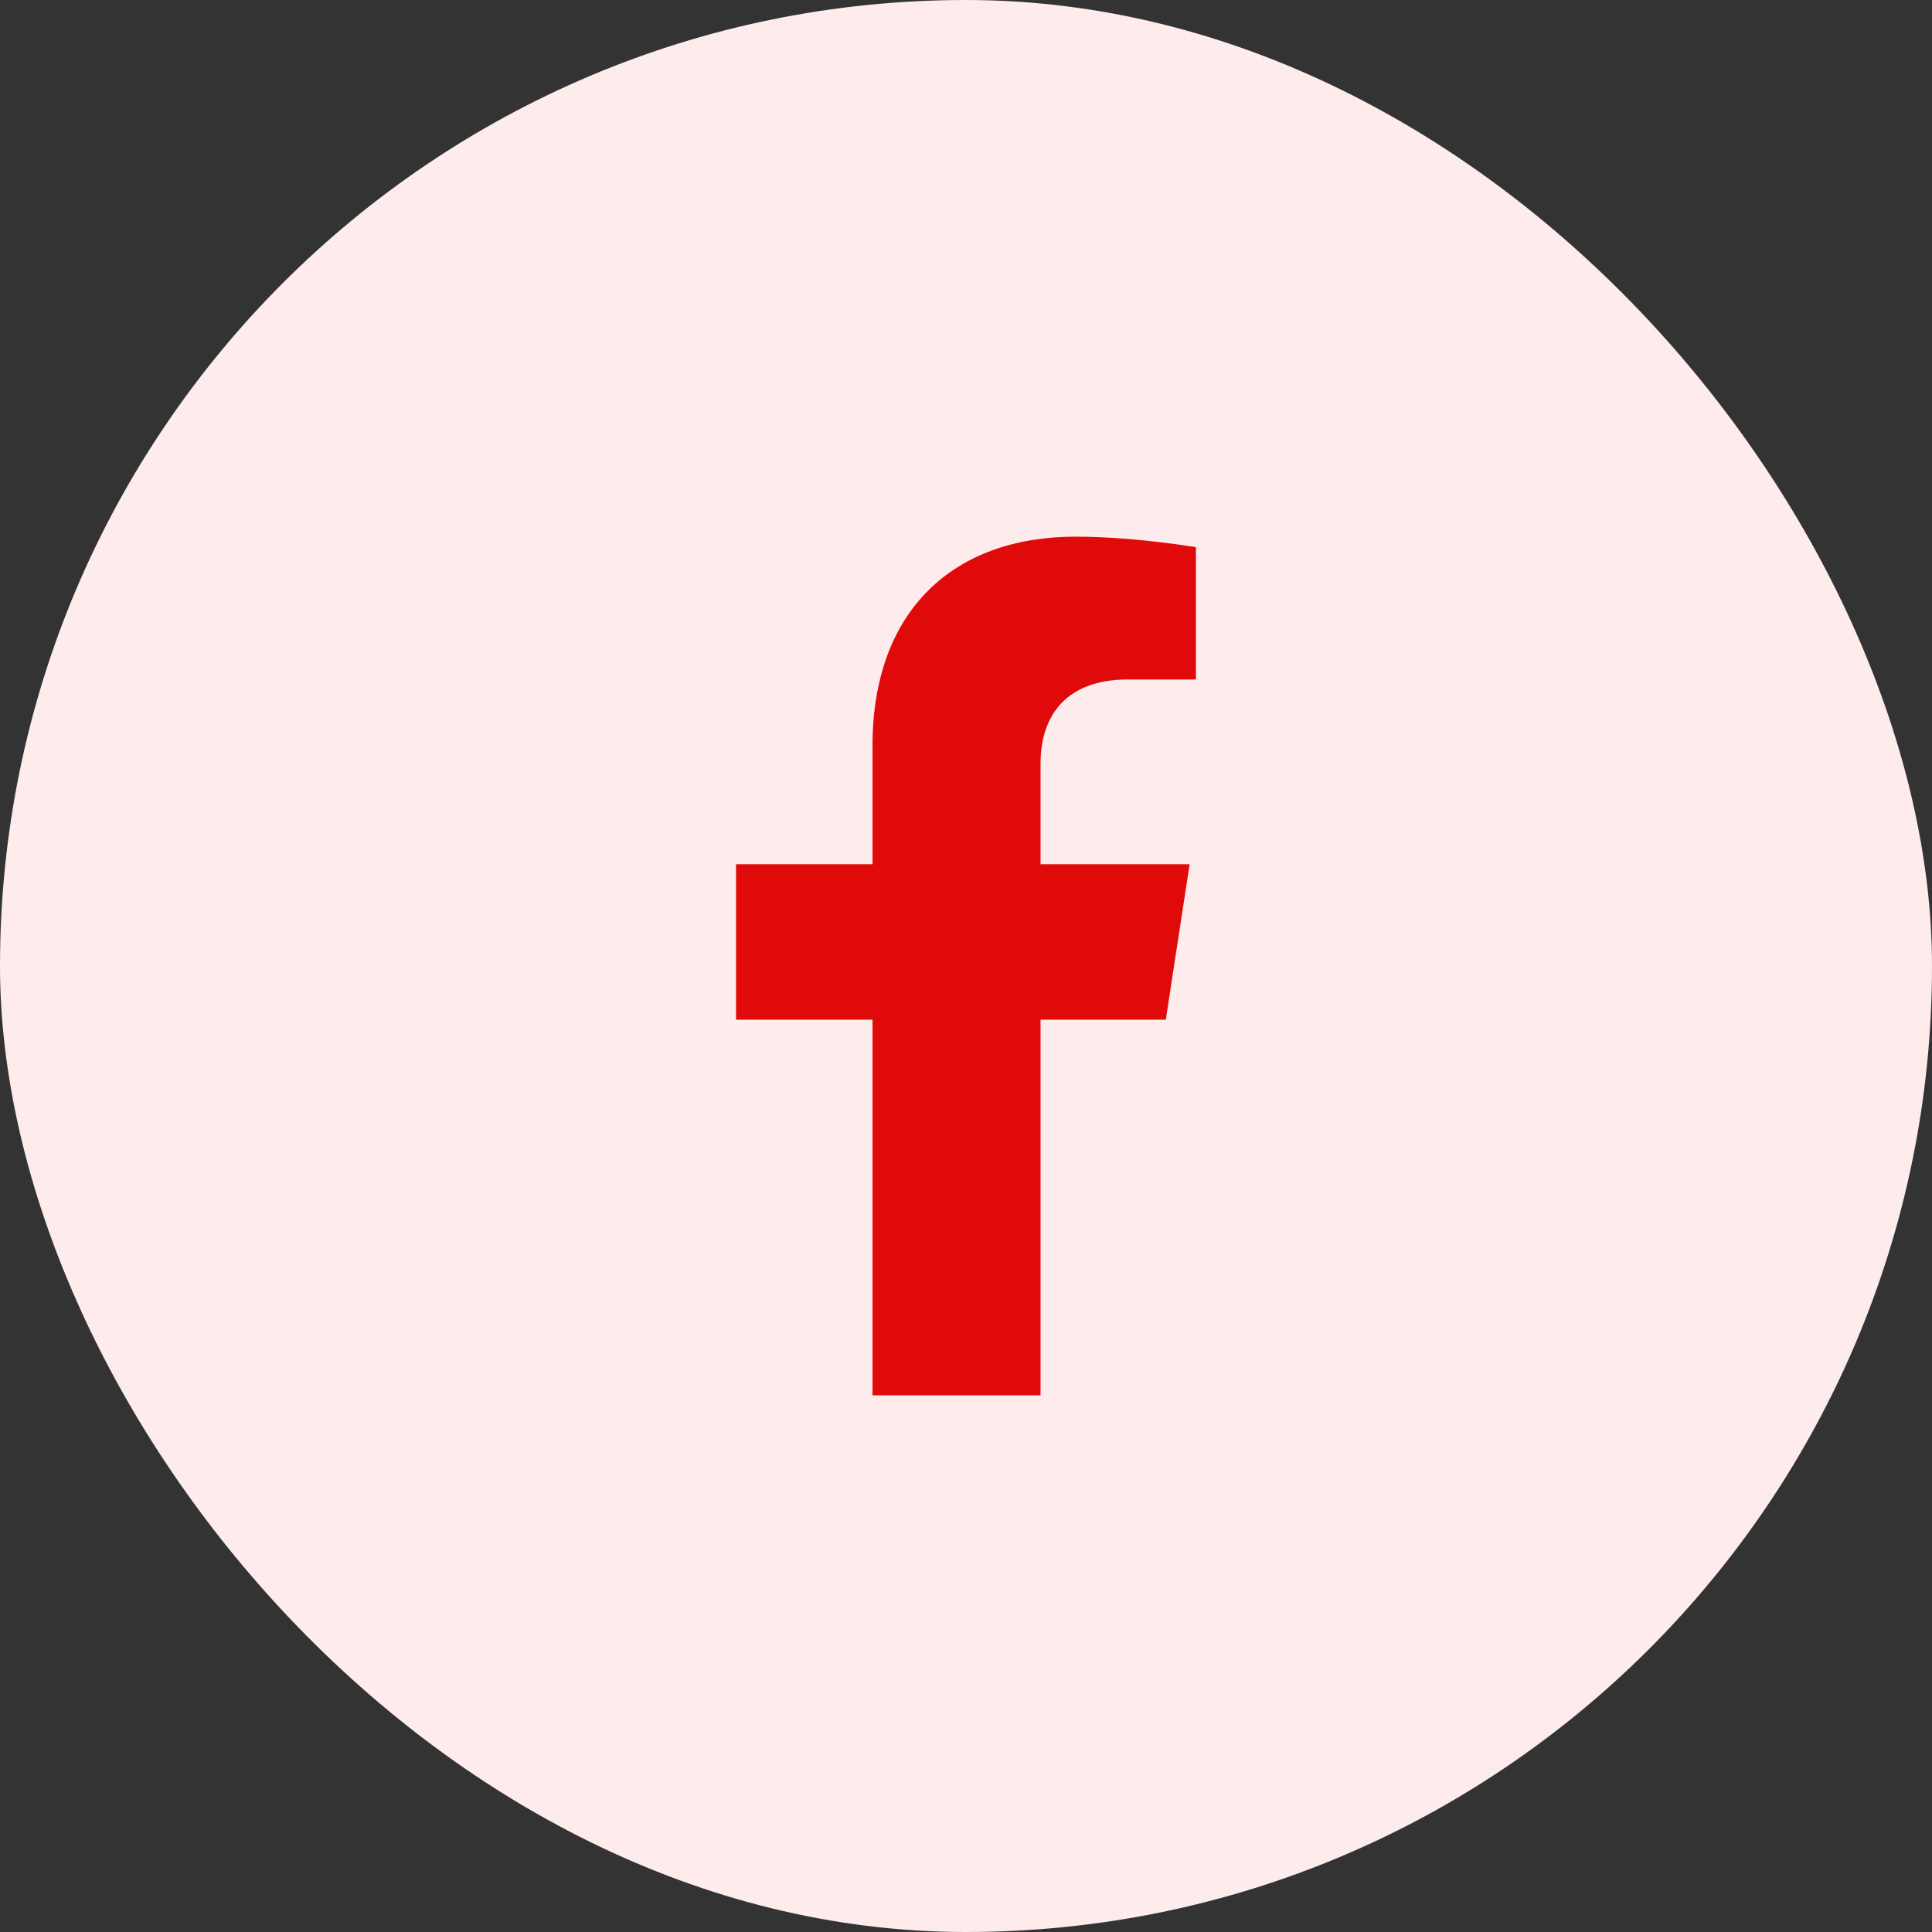 <?xml version="1.0" encoding="UTF-8"?>
<svg xmlns="http://www.w3.org/2000/svg" width="36" height="36" viewBox="0 0 36 36" fill="none">
  <rect x="0" y="0" width="36" height="36" fill="#333333" stroke="none"/>
  <rect width="36" height="36" rx="18" fill="#FEEBEB"></rect>
  <path d="M21.723 19L22.167 16.104H19.389V14.225C19.389 13.433 19.777 12.661 21.021 12.661H22.284V10.196C22.284 10.196 21.138 10 20.042 10C17.754 10 16.258 11.387 16.258 13.898V16.104H13.715V19H16.258V26H19.389V19H21.723Z" fill="#E10A0A"></path>
</svg>
